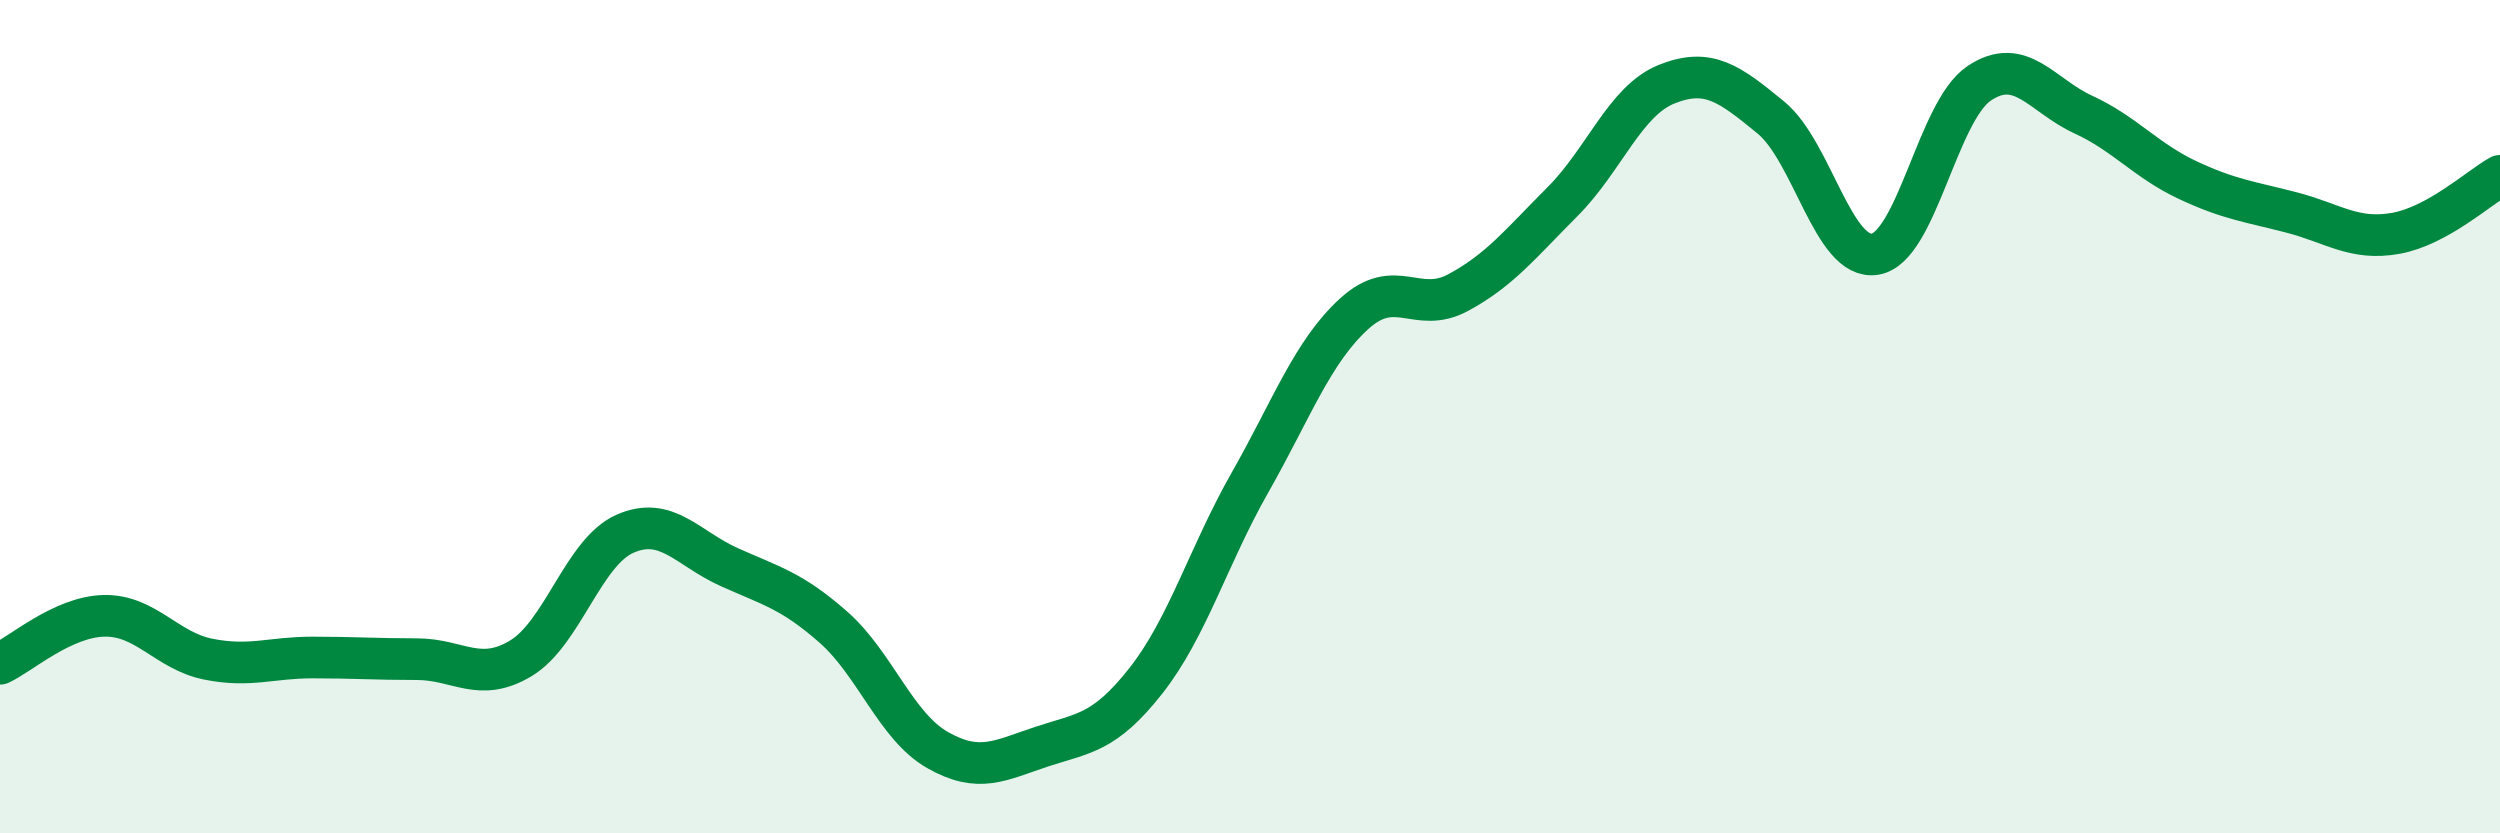 
    <svg width="60" height="20" viewBox="0 0 60 20" xmlns="http://www.w3.org/2000/svg">
      <path
        d="M 0,15.93 C 0.5,15.7 1.5,14.8 2.5,14.78 C 3.5,14.76 4,15.62 5,15.82 C 6,16.02 6.5,15.78 7.5,15.78 C 8.5,15.78 9,15.82 10,15.82 C 11,15.82 11.5,16.4 12.5,15.8 C 13.5,15.2 14,13.25 15,12.81 C 16,12.37 16.5,13.16 17.5,13.61 C 18.5,14.06 19,14.17 20,15.05 C 21,15.93 21.5,17.43 22.5,18 C 23.5,18.57 24,18.25 25,17.92 C 26,17.59 26.5,17.61 27.5,16.34 C 28.5,15.07 29,13.34 30,11.58 C 31,9.82 31.5,8.44 32.5,7.53 C 33.5,6.62 34,7.56 35,7.02 C 36,6.48 36.5,5.84 37.5,4.84 C 38.5,3.84 39,2.42 40,2.02 C 41,1.62 41.5,2 42.5,2.82 C 43.5,3.64 44,6.26 45,6.1 C 46,5.94 46.5,2.67 47.5,2 C 48.5,1.33 49,2.29 50,2.75 C 51,3.21 51.5,3.85 52.5,4.32 C 53.5,4.79 54,4.84 55,5.1 C 56,5.36 56.5,5.78 57.5,5.6 C 58.5,5.42 59.5,4.5 60,4.22L60 20L0 20Z"
        fill="#008740"
        opacity="0.1"
        stroke-linecap="round"
        stroke-linejoin="round"
      />
      <path
        d="M 0,15.93 C 0.5,15.7 1.5,14.8 2.5,14.78 C 3.5,14.76 4,15.62 5,15.82 C 6,16.02 6.5,15.78 7.5,15.78 C 8.5,15.78 9,15.82 10,15.82 C 11,15.82 11.5,16.4 12.5,15.8 C 13.5,15.2 14,13.25 15,12.81 C 16,12.37 16.5,13.16 17.5,13.61 C 18.5,14.06 19,14.17 20,15.05 C 21,15.93 21.5,17.43 22.5,18 C 23.5,18.57 24,18.25 25,17.92 C 26,17.59 26.5,17.61 27.5,16.34 C 28.5,15.07 29,13.34 30,11.58 C 31,9.82 31.5,8.44 32.5,7.53 C 33.5,6.62 34,7.56 35,7.02 C 36,6.48 36.5,5.84 37.5,4.84 C 38.5,3.84 39,2.42 40,2.02 C 41,1.62 41.5,2 42.5,2.82 C 43.5,3.64 44,6.26 45,6.1 C 46,5.94 46.5,2.67 47.5,2 C 48.5,1.33 49,2.29 50,2.75 C 51,3.21 51.5,3.85 52.5,4.32 C 53.5,4.79 54,4.84 55,5.1 C 56,5.36 56.5,5.78 57.5,5.6 C 58.5,5.42 59.5,4.5 60,4.22"
        stroke="#008740"
        stroke-width="1"
        fill="none"
        stroke-linecap="round"
        stroke-linejoin="round"
      />
    </svg>
  